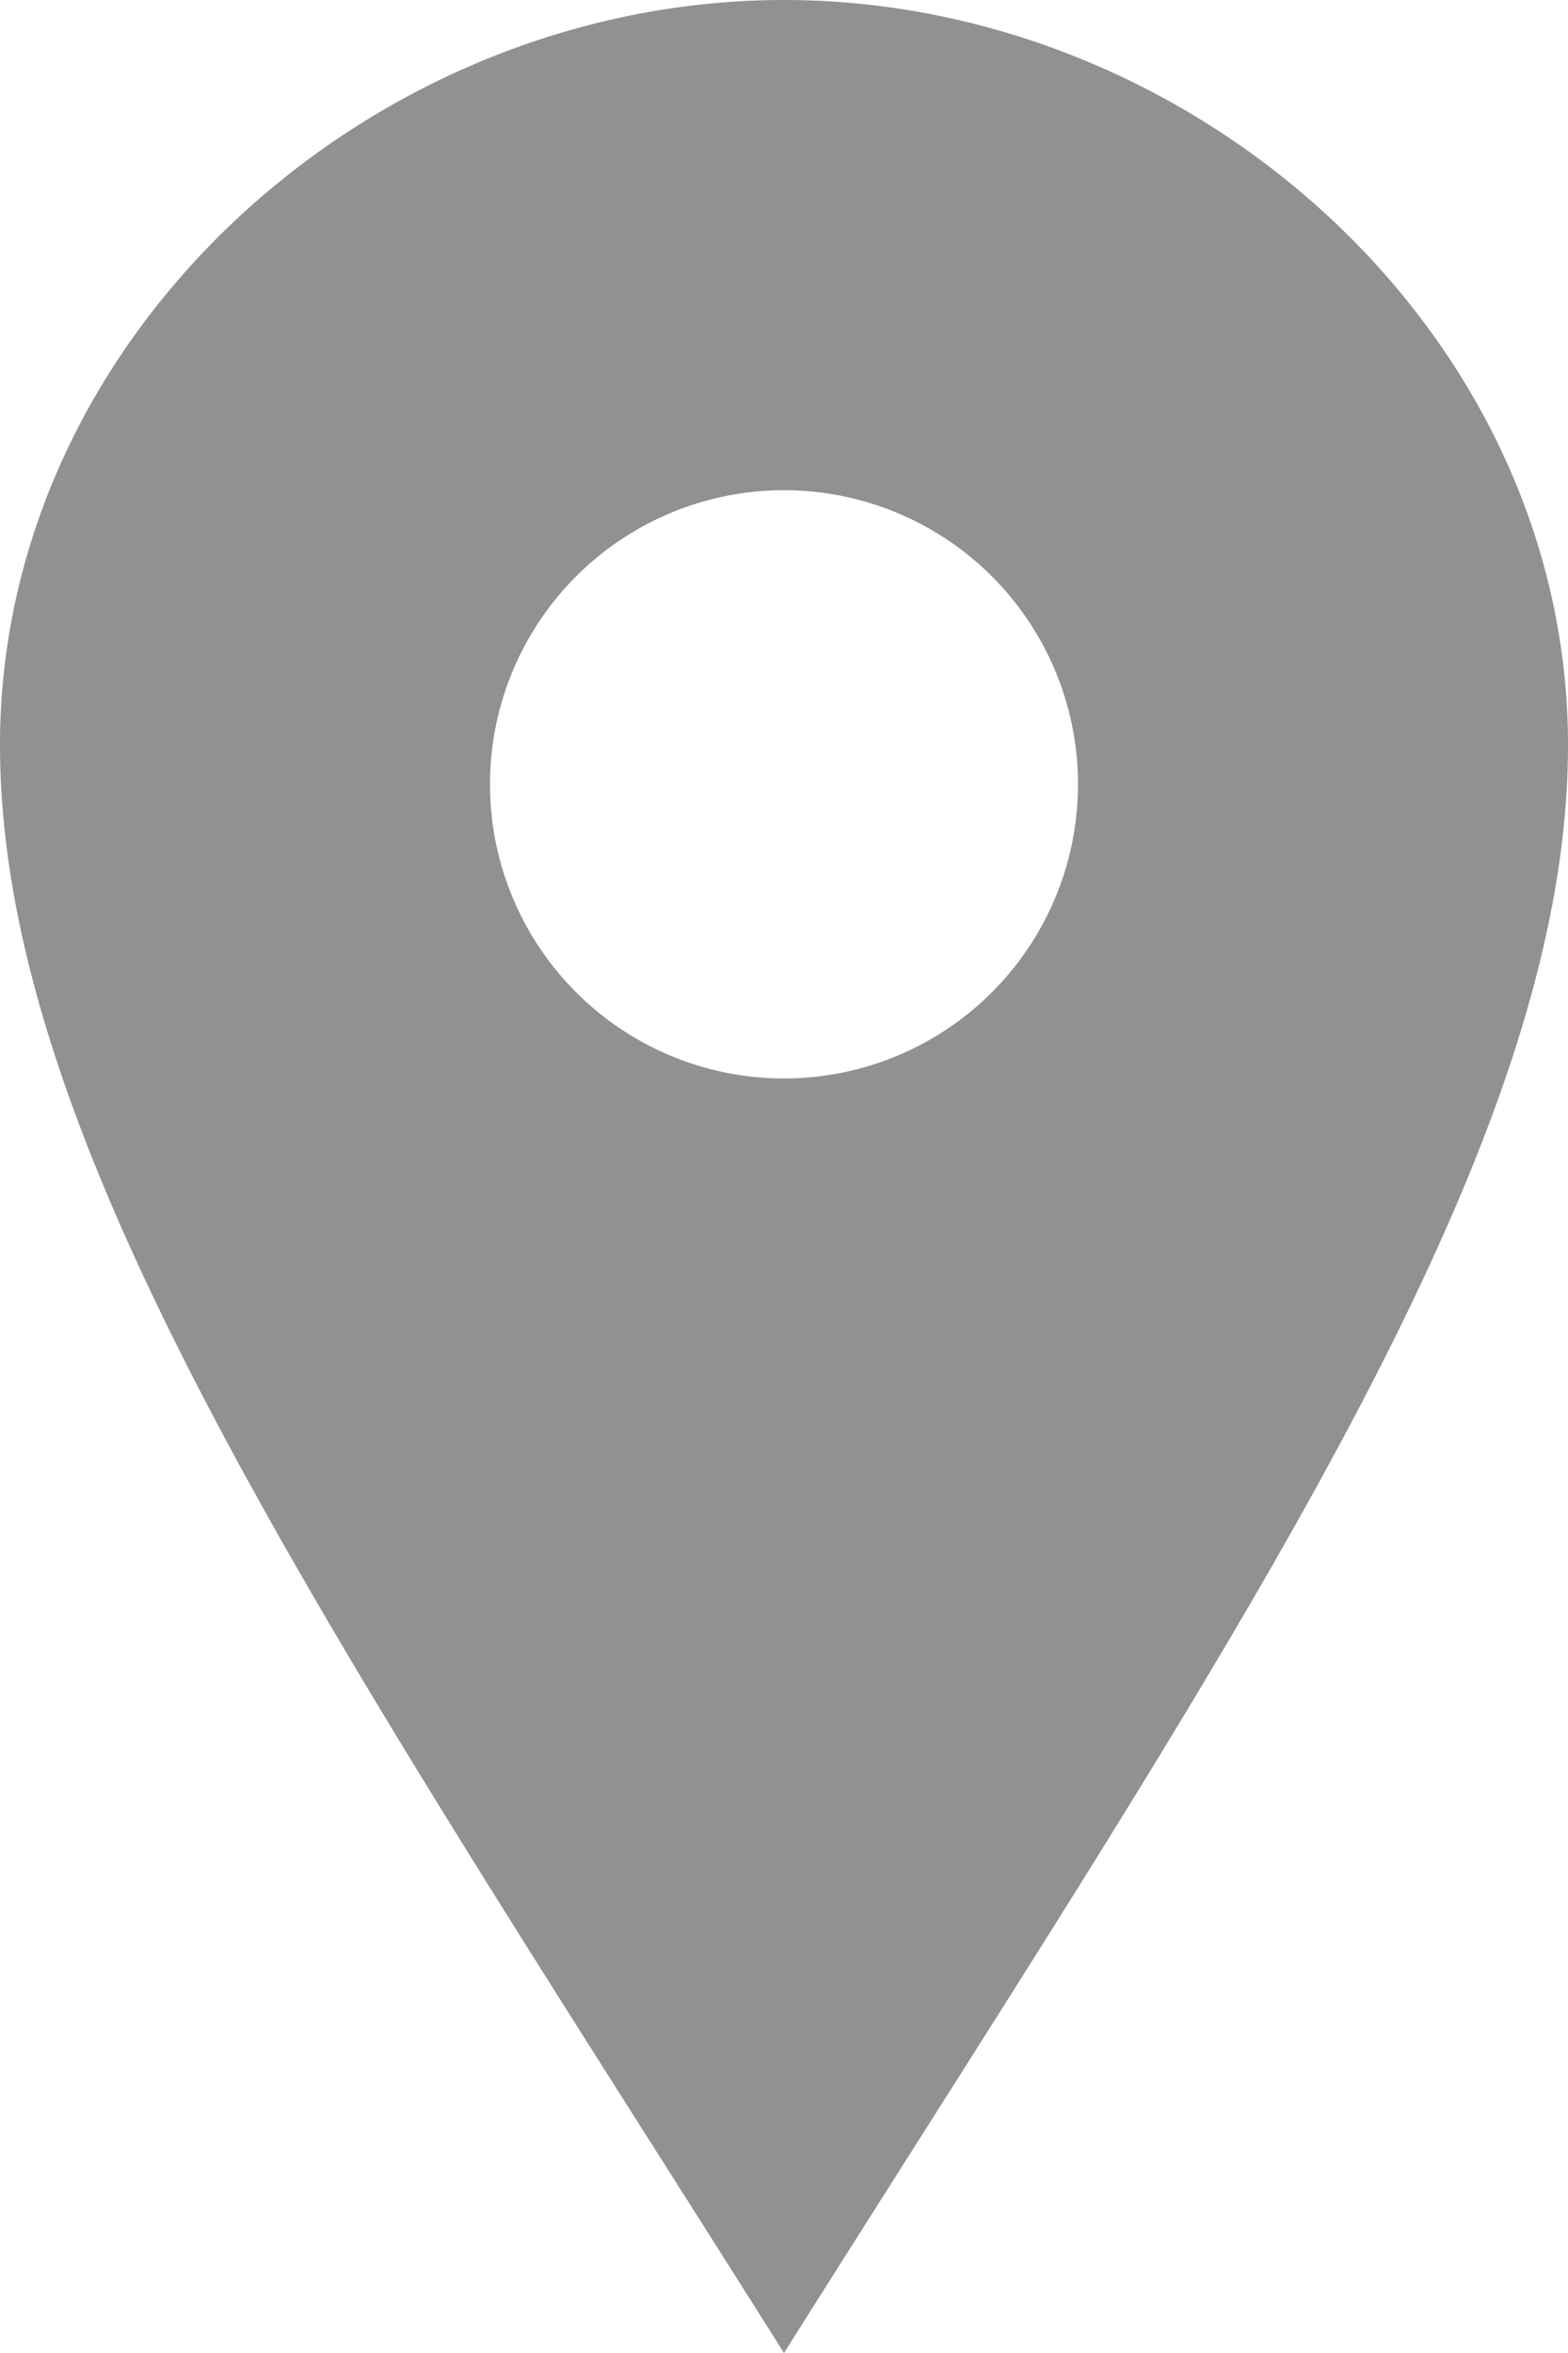 <svg xmlns="http://www.w3.org/2000/svg" width="32" height="48" viewBox="0 0 32 48">
  <g id="Oggetto_vettoriale_avanzato_copia_7" data-name="Oggetto vettoriale avanzato copia 7" transform="translate(-834 -3374)">
    <g id="Oggetto_vettoriale_avanzato_copia_7-2" data-name="Oggetto vettoriale avanzato copia 7" transform="translate(826 3374)">
      <path id="location-1" d="M24,0C15.6,0,8,6.806,8,15.2S14.938,33.626,24,48c9.062-14.374,16-24.4,16-32.8S32.4,0,24,0Zm0,22a6,6,0,1,1,6-6A6,6,0,0,1,24,22Z" opacity="0"/>
    </g>
    <path id="Color_Overlay" data-name="Color Overlay" d="M834,3389.2c0-8.4,7.6-15.2,16-15.2s16,6.806,16,15.2-6.938,18.422-16,32.8C840.938,3407.626,834,3397.6,834,3389.2Zm10,.8a6,6,0,1,0,6-6A6,6,0,0,0,844,3390Z" fill="#919191"/>
  </g>
</svg>
